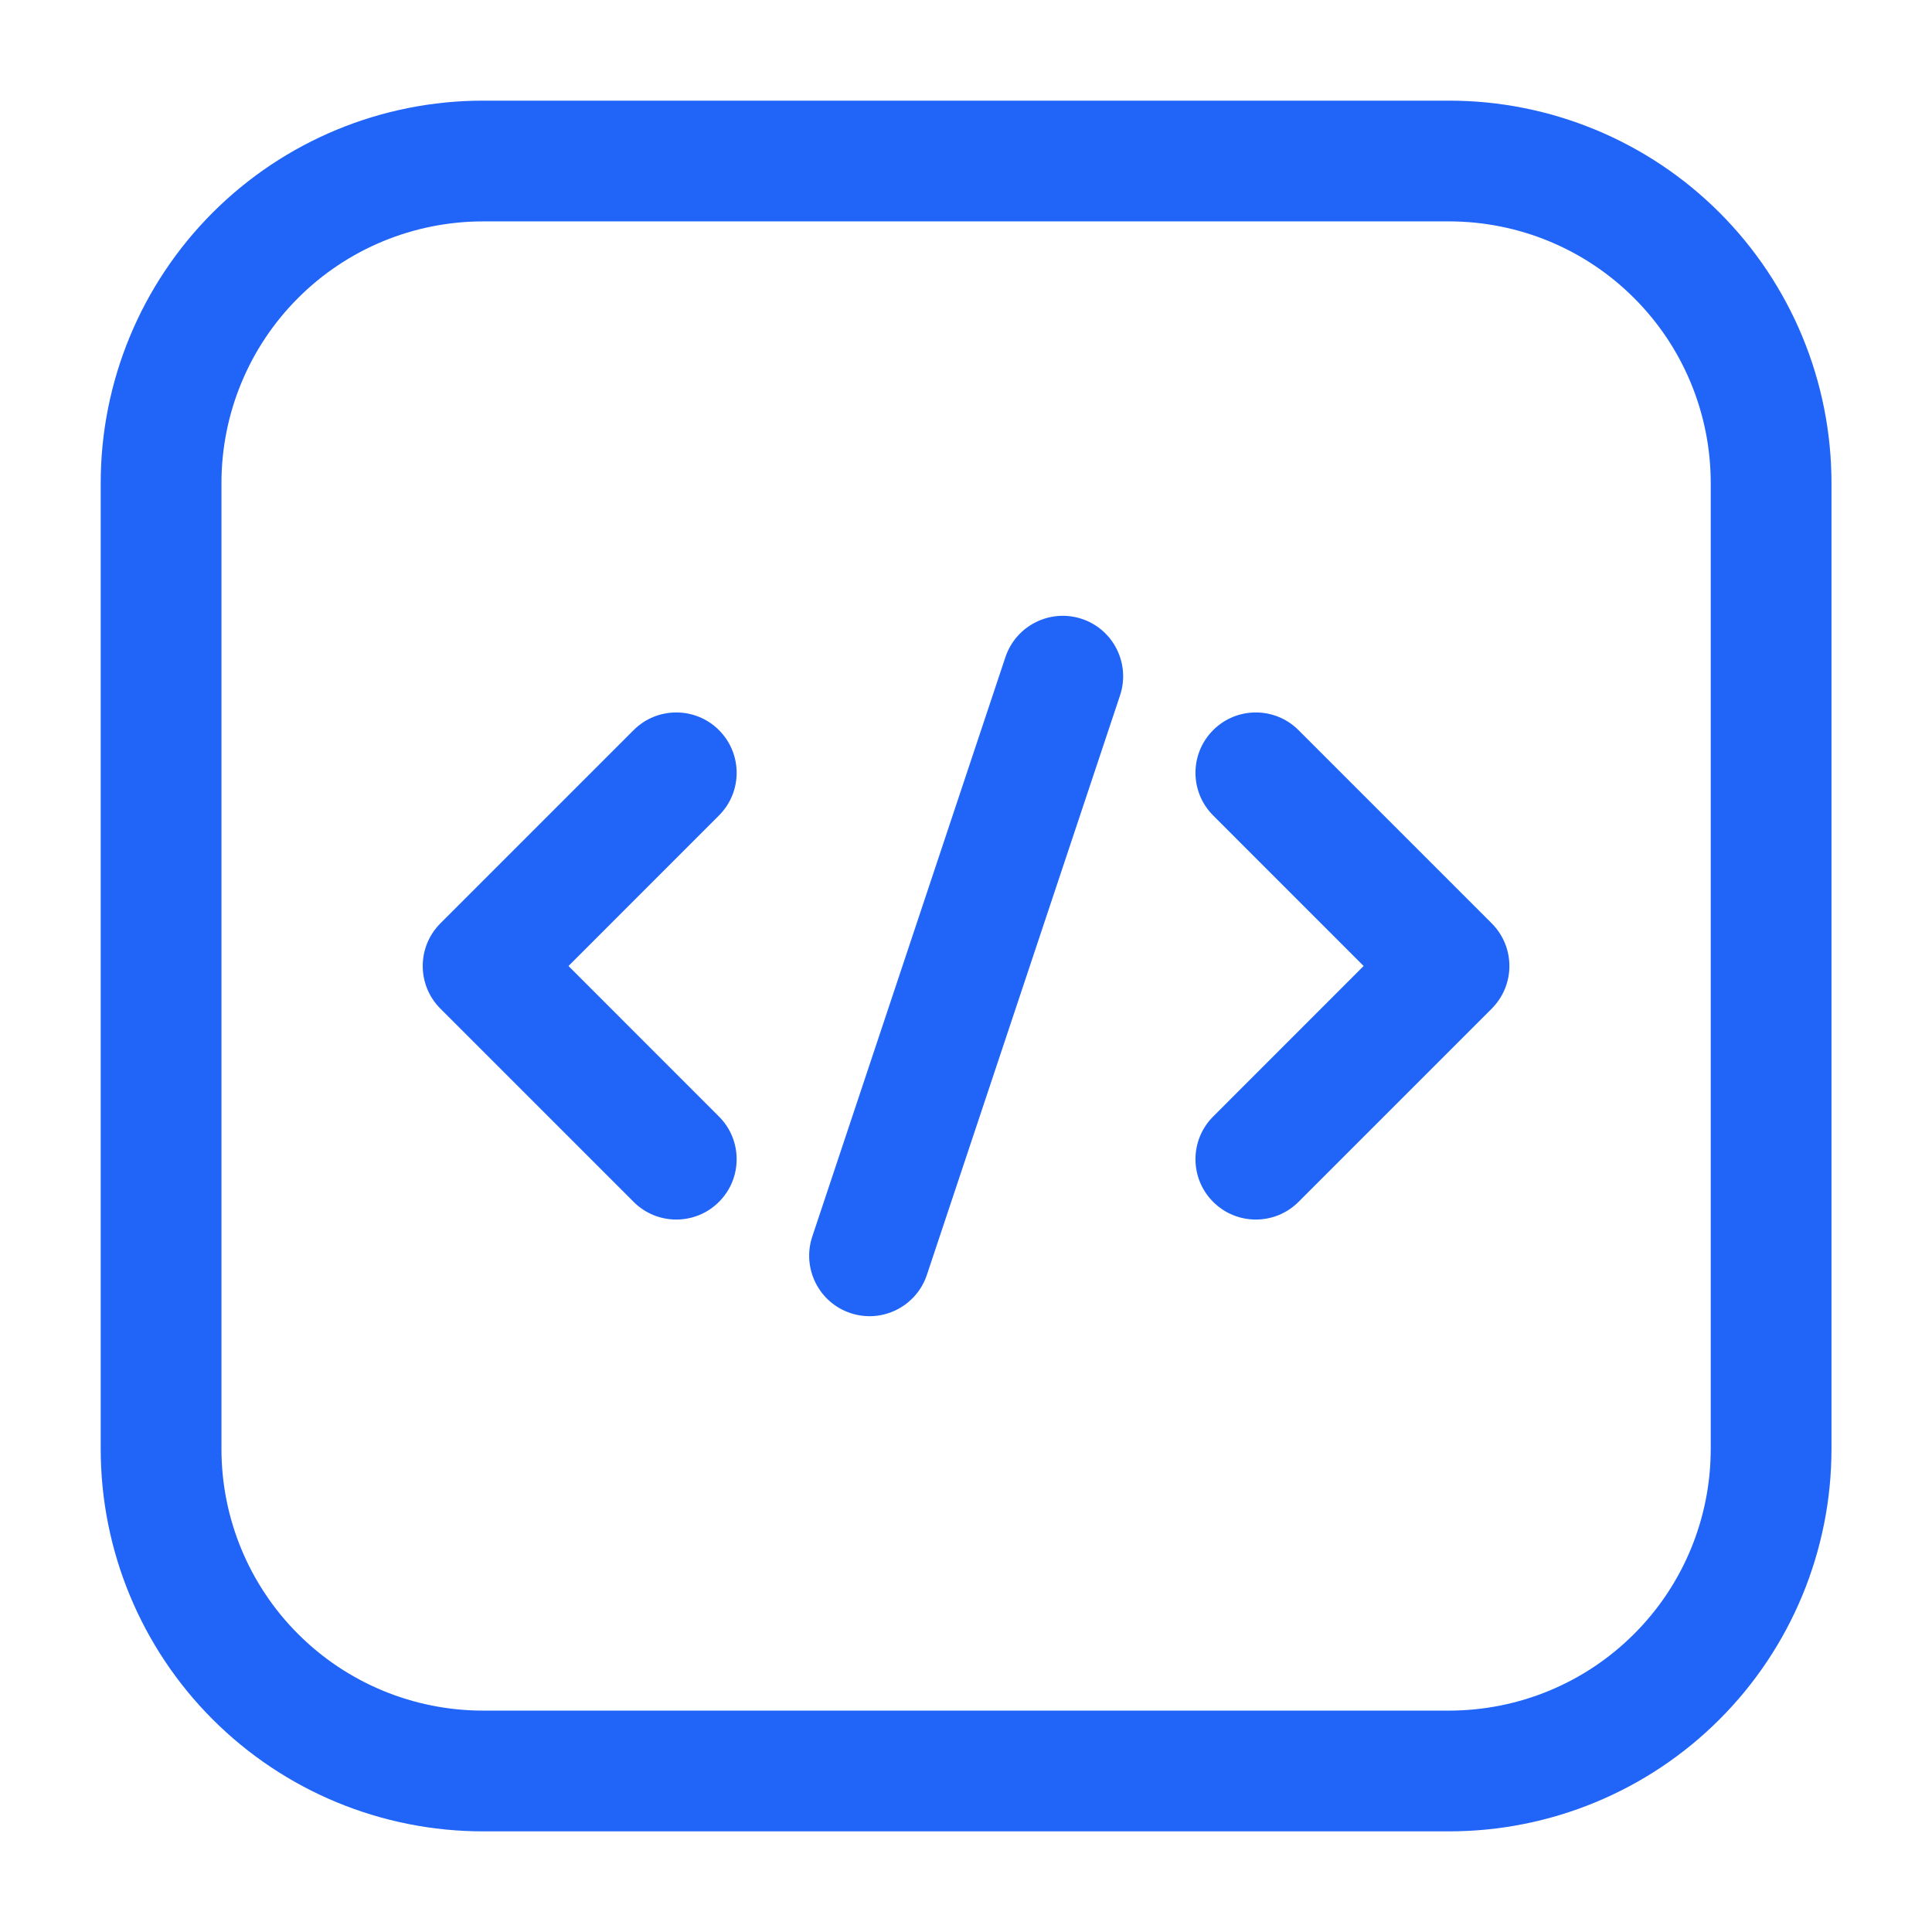<svg width="32" height="32" viewBox="0 0 32 32" fill="none" xmlns="http://www.w3.org/2000/svg">
<path fill-rule="evenodd" clip-rule="evenodd" d="M30.335 8C30.335 6.32 29.668 4.709 28.48 3.521C27.292 2.333 25.681 1.667 24.001 1.667H8.001C6.321 1.667 4.711 2.333 3.523 3.521C2.335 4.709 1.668 6.32 1.668 8V24C1.668 25.68 2.335 27.291 3.523 28.479C4.711 29.667 6.321 30.333 8.001 30.333H24.001C25.681 30.333 27.292 29.667 28.48 28.479C29.668 27.291 30.335 25.68 30.335 24V8ZM28.335 8V24C28.335 25.149 27.879 26.252 27.065 27.064C26.253 27.877 25.151 28.333 24.001 28.333H8.001C6.852 28.333 5.749 27.877 4.937 27.064C4.124 26.252 3.668 25.149 3.668 24V8C3.668 6.851 4.124 5.748 4.937 4.936C5.749 4.123 6.852 3.667 8.001 3.667H24.001C25.151 3.667 26.253 4.123 27.065 4.936C27.879 5.748 28.335 6.851 28.335 8Z" fill="#2164F8"/>
<path fill-rule="evenodd" clip-rule="evenodd" d="M16.653 10.884L13.453 20.484C13.28 21.008 13.563 21.575 14.087 21.749C14.611 21.923 15.177 21.64 15.352 21.116L18.552 11.516C18.725 10.992 18.443 10.425 17.919 10.251C17.395 10.077 16.828 10.36 16.653 10.884Z" fill="#2164F8"/>
<path fill-rule="evenodd" clip-rule="evenodd" d="M20.094 13.507L22.586 16L20.094 18.493C19.703 18.883 19.703 19.517 20.094 19.907C20.483 20.297 21.118 20.297 21.507 19.907L24.707 16.707C25.098 16.316 25.098 15.684 24.707 15.293L21.507 12.093C21.118 11.703 20.483 11.703 20.094 12.093C19.703 12.483 19.703 13.117 20.094 13.507Z" fill="#2164F8"/>
<path fill-rule="evenodd" clip-rule="evenodd" d="M10.495 12.093L7.295 15.293C6.904 15.684 6.904 16.316 7.295 16.707L10.495 19.907C10.884 20.297 11.519 20.297 11.908 19.907C12.299 19.517 12.299 18.883 11.908 18.493L9.416 16L11.908 13.507C12.299 13.117 12.299 12.483 11.908 12.093C11.519 11.703 10.884 11.703 10.495 12.093Z" fill="#2164F8"/>
</svg>
